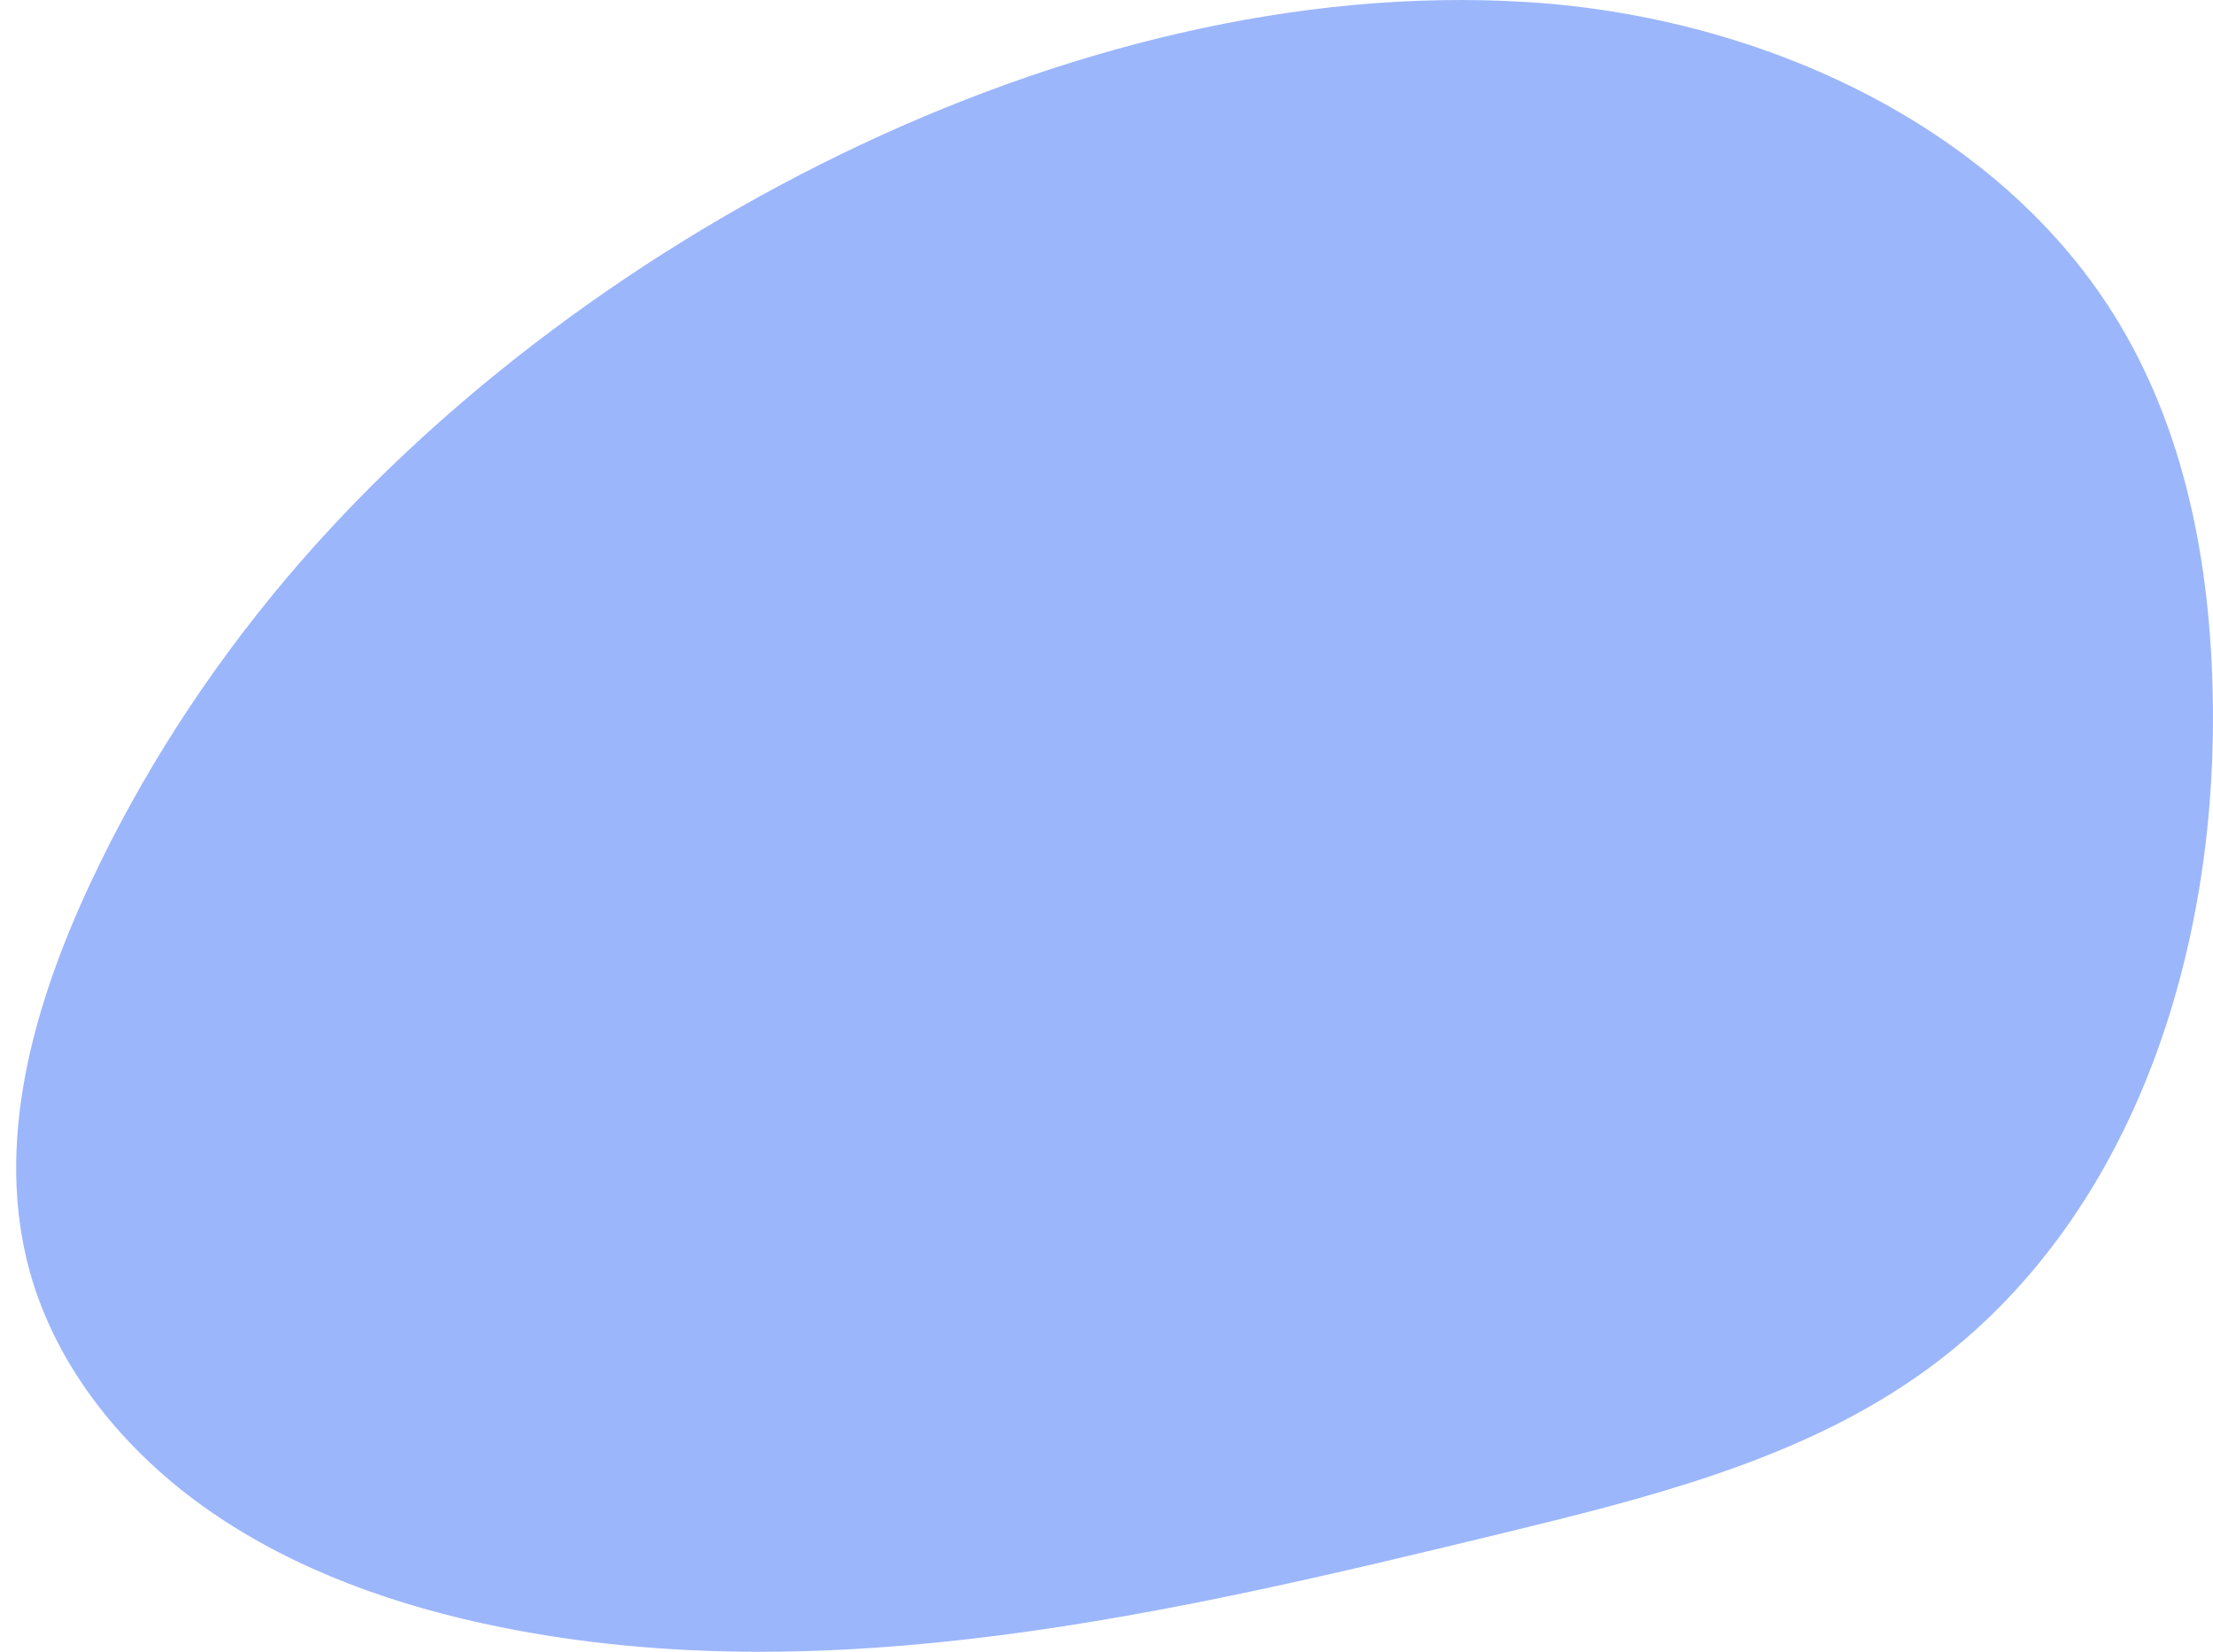 <?xml version="1.0" encoding="UTF-8"?> <svg xmlns="http://www.w3.org/2000/svg" width="540" height="403" viewBox="0 0 540 403" fill="none"> <path d="M21.857 215.912C8.01 245.643 -1.358 279.032 7.255 310.195C13.796 333.854 30.435 354.265 51.229 368.69C72.022 383.115 96.773 391.879 122.091 396.984C202.373 413.17 285.856 393.665 365.859 374.266C401.382 365.649 437.897 356.602 467.552 336.004C519.617 299.843 540.33 234.517 539.996 173.851C539.813 140.902 534.159 107.281 517.044 78.794C488.503 31.294 430.54 4.103 372.583 0.501C261.009 -6.436 138.614 59.628 69.925 141.049C50.605 163.949 34.326 189.147 21.862 215.912H21.857Z" fill="#9CB6FB"></path> </svg> 